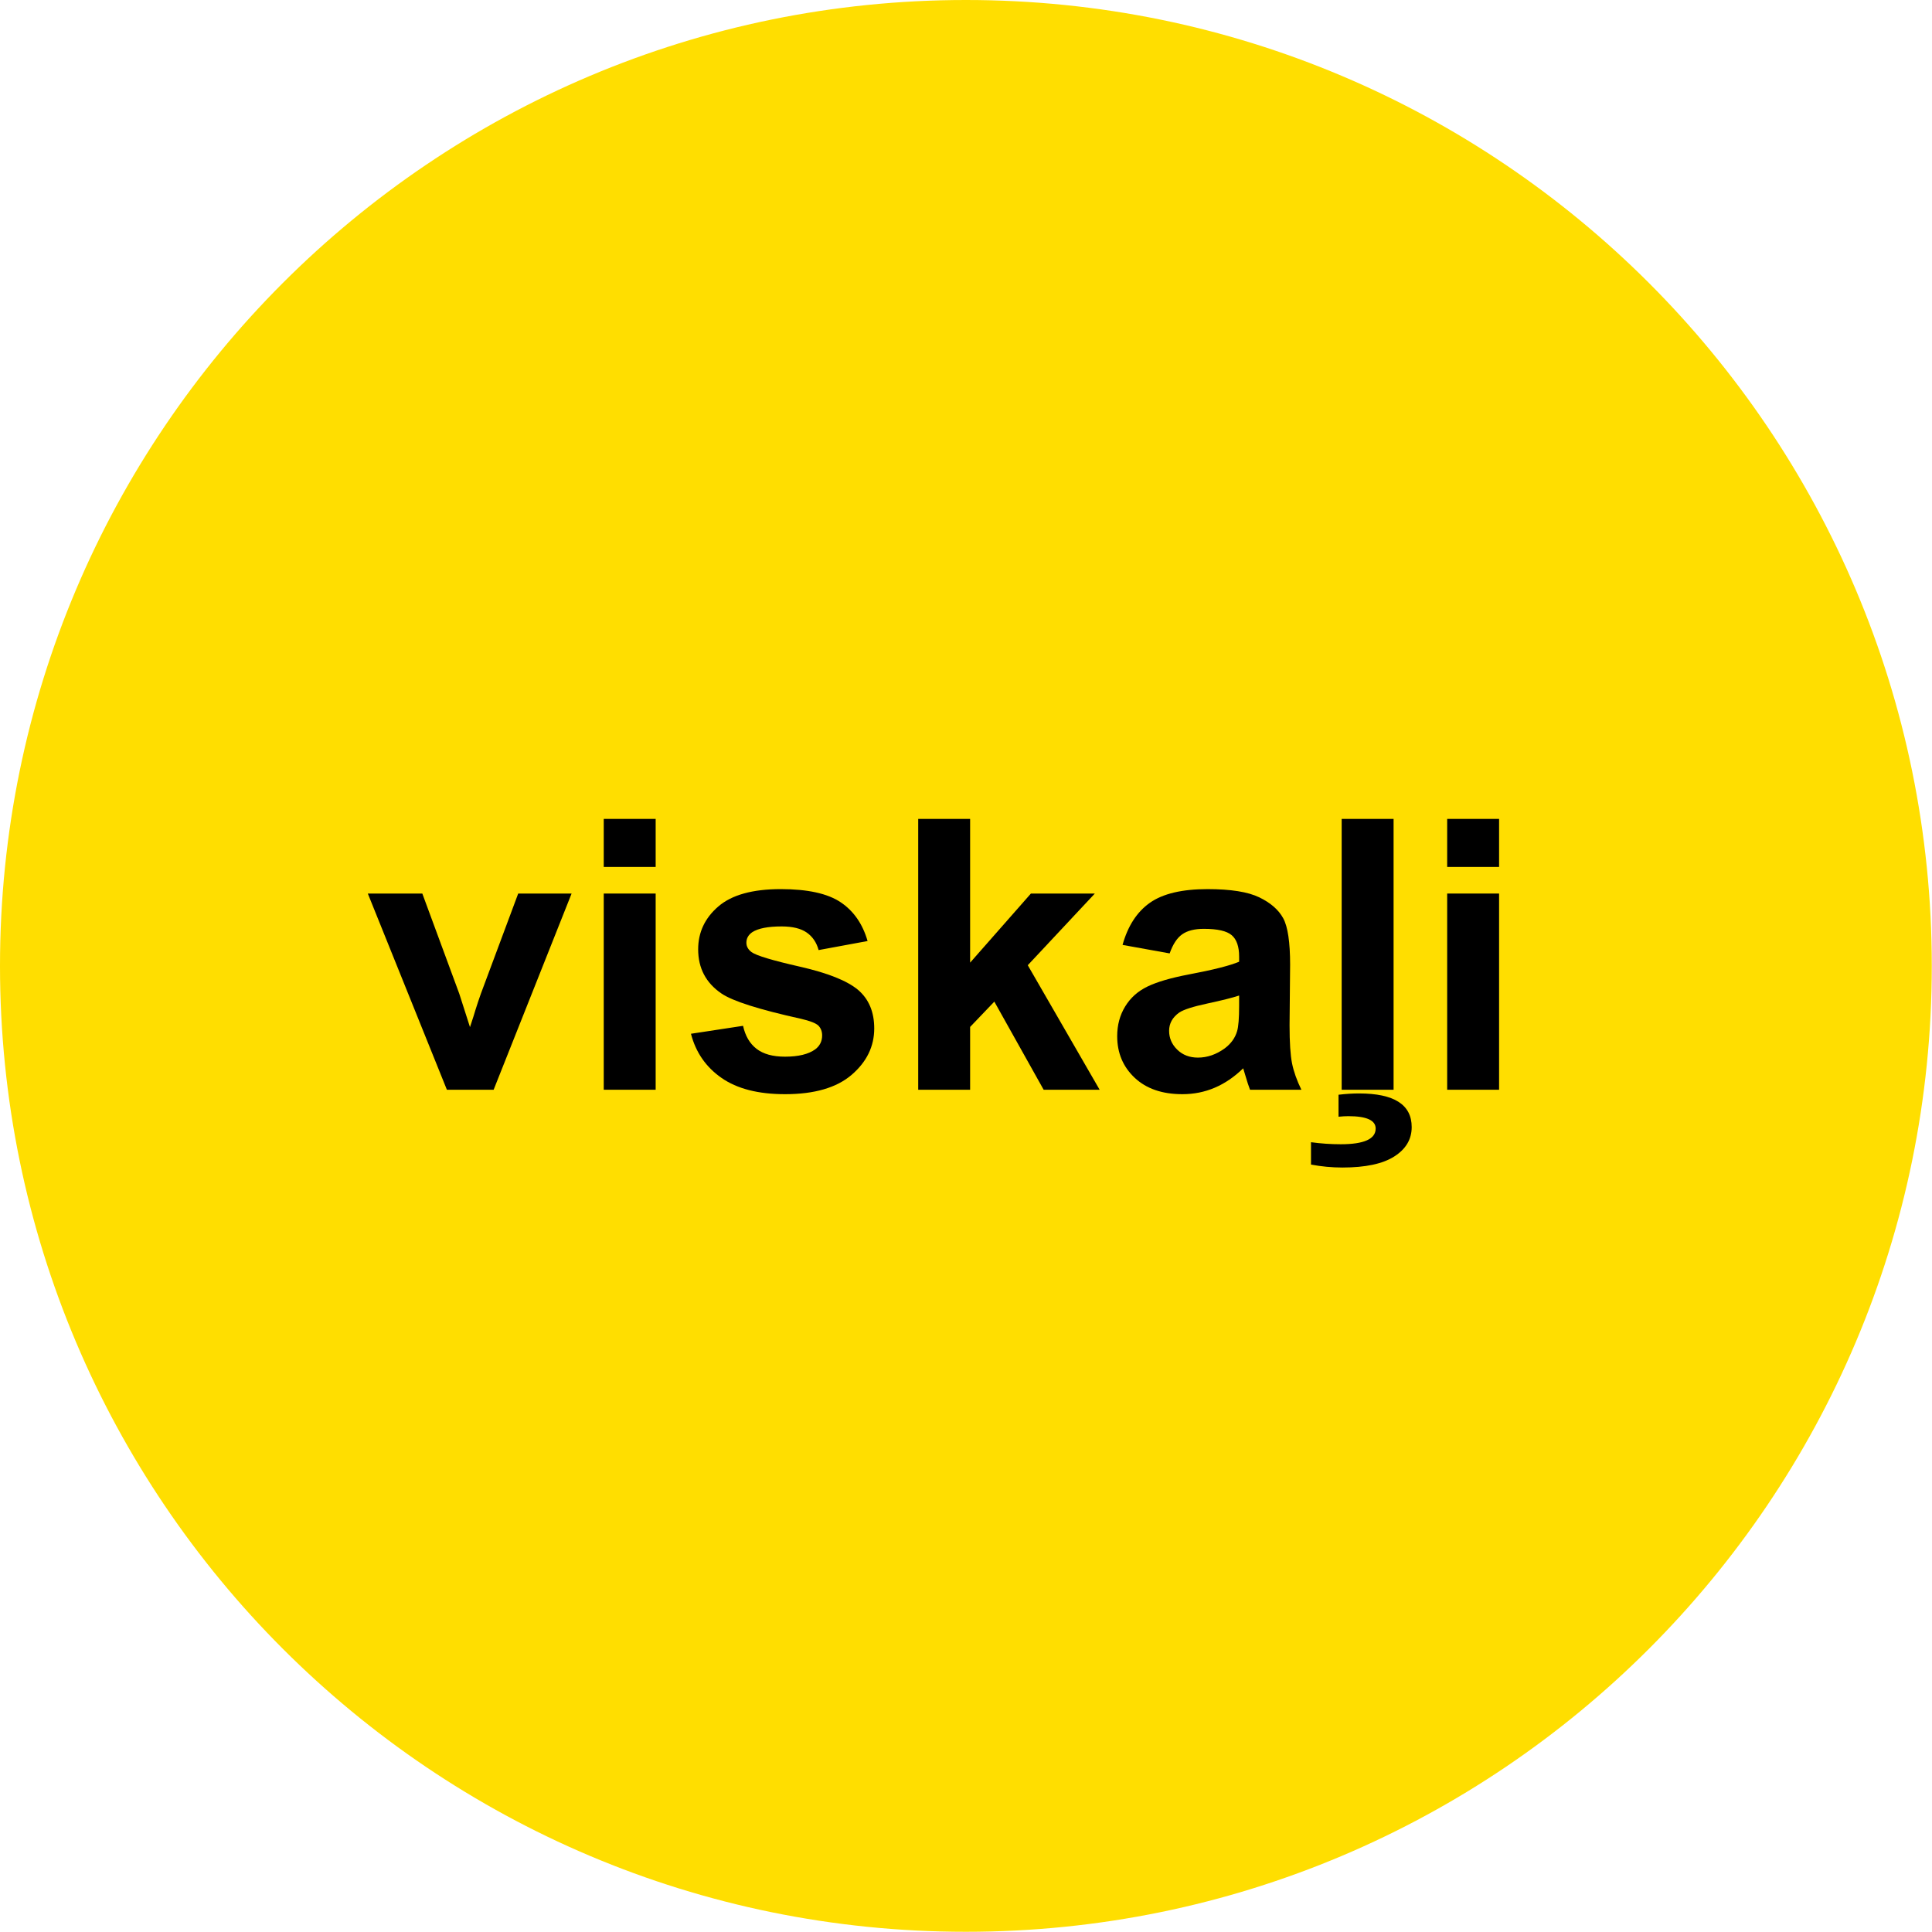 <?xml version="1.0" encoding="UTF-8"?> <svg xmlns="http://www.w3.org/2000/svg" width="457" height="457" viewBox="0 0 457 457" fill="none"><path d="M456.95 228.475C456.95 354.658 354.658 456.95 228.475 456.95C102.292 456.95 0 354.658 0 228.475C0 102.292 102.292 6.31809e-06 228.475 6.31809e-06C354.658 6.31809e-06 456.95 102.292 456.95 228.475Z" fill="#FFDE00"></path><path d="M105.708 257.771L87.004 211.362H99.896L108.636 235.047L111.171 242.958C111.84 240.946 112.263 239.622 112.438 238.98C112.846 237.669 113.283 236.357 113.748 235.047L122.577 211.362H135.206L116.765 257.771H105.708Z" fill="black"></path><path d="M142.812 211.362H155.092V257.771H142.812V211.362ZM142.812 193.706H155.092V205.069H142.812V193.706Z" fill="black"></path><path d="M163.441 244.53L175.765 242.651C176.289 245.04 177.352 246.853 178.955 248.092C180.556 249.33 182.801 249.949 185.685 249.949C188.86 249.949 191.249 249.366 192.852 248.202C193.929 247.386 194.469 246.293 194.469 244.923C194.469 243.991 194.177 243.219 193.595 242.608C192.983 242.026 191.613 241.486 189.487 240.991C179.581 238.805 173.302 236.81 170.652 235.003C166.981 232.498 165.145 229.017 165.145 224.559C165.145 220.539 166.733 217.159 169.909 214.421C173.084 211.683 178.008 210.313 184.68 210.313C191.031 210.313 195.75 211.348 198.839 213.415C201.926 215.485 204.054 218.544 205.219 222.593L193.639 224.734C193.143 222.928 192.203 221.544 190.82 220.583C189.436 219.622 187.462 219.141 184.898 219.141C181.664 219.141 179.349 219.592 177.95 220.495C177.017 221.137 176.552 221.967 176.552 222.986C176.552 223.861 176.959 224.604 177.775 225.215C178.882 226.031 182.705 227.182 189.247 228.667C195.787 230.153 200.353 231.974 202.947 234.13C205.51 236.315 206.793 239.359 206.793 243.263C206.793 247.516 205.015 251.173 201.461 254.232C197.906 257.29 192.647 258.821 185.685 258.821C179.363 258.821 174.359 257.539 170.674 254.974C166.988 252.412 164.577 248.929 163.441 244.53Z" fill="black"></path><path d="M217.195 257.771V193.706H229.475V227.706L243.853 211.362H258.974L243.111 228.318L260.11 257.771H246.868L235.201 236.925L229.475 242.913V257.771H217.195Z" fill="black"></path><path d="M293.106 235.484C291.533 236.008 289.041 236.636 285.633 237.364C282.225 238.092 279.995 238.805 278.948 239.505C277.344 240.641 276.544 242.083 276.544 243.831C276.544 245.551 277.183 247.037 278.466 248.289C279.748 249.542 281.38 250.168 283.361 250.168C285.575 250.168 287.687 249.441 289.698 247.983C291.182 246.876 292.159 245.521 292.625 243.918C292.945 242.869 293.106 240.873 293.106 237.932V235.484ZM276.674 225.521L265.531 223.511C266.782 219.024 268.939 215.704 271.998 213.547C275.058 211.391 279.603 210.314 285.633 210.314C291.11 210.314 295.189 210.962 297.869 212.258C300.55 213.555 302.436 215.201 303.528 217.196C304.621 219.192 305.167 222.855 305.167 228.187L305.036 242.519C305.036 246.598 305.234 249.606 305.626 251.543C306.02 253.482 306.754 255.558 307.834 257.771H295.684C295.363 256.957 294.971 255.748 294.504 254.145C294.299 253.417 294.154 252.936 294.067 252.702C291.971 254.741 289.727 256.272 287.337 257.29C284.948 258.31 282.399 258.821 279.689 258.821C274.911 258.821 271.147 257.525 268.393 254.932C265.64 252.338 264.263 249.061 264.263 245.099C264.263 242.477 264.89 240.138 266.143 238.084C267.395 236.03 269.151 234.457 271.409 233.366C273.666 232.272 276.923 231.318 281.176 230.503C286.915 229.425 290.891 228.42 293.106 227.488V226.264C293.106 223.904 292.522 222.222 291.358 221.217C290.191 220.211 287.992 219.709 284.76 219.709C282.574 219.709 280.87 220.139 279.646 220.999C278.422 221.858 277.432 223.366 276.674 225.521Z" fill="black"></path><path d="M317.363 193.706H329.642V257.771H317.363V193.706ZM316.619 258.952C318.309 258.748 319.926 258.645 321.471 258.645C329.774 258.645 333.925 261.297 333.925 266.6C333.925 269.484 332.555 271.799 329.817 273.548C327.079 275.296 322.985 276.17 317.537 276.17C315.032 276.17 312.556 275.935 310.108 275.47V270.182C312.469 270.503 314.812 270.663 317.144 270.663C322.651 270.663 325.403 269.424 325.403 266.949C325.403 264.997 323.247 264.02 318.935 264.02C318.265 264.02 317.494 264.065 316.619 264.152V258.952Z" fill="black"></path><path d="M342.318 211.362H354.597V257.771H342.318V211.362ZM342.318 193.706H354.597V205.069H342.318V193.706Z" fill="black"></path></svg> 
